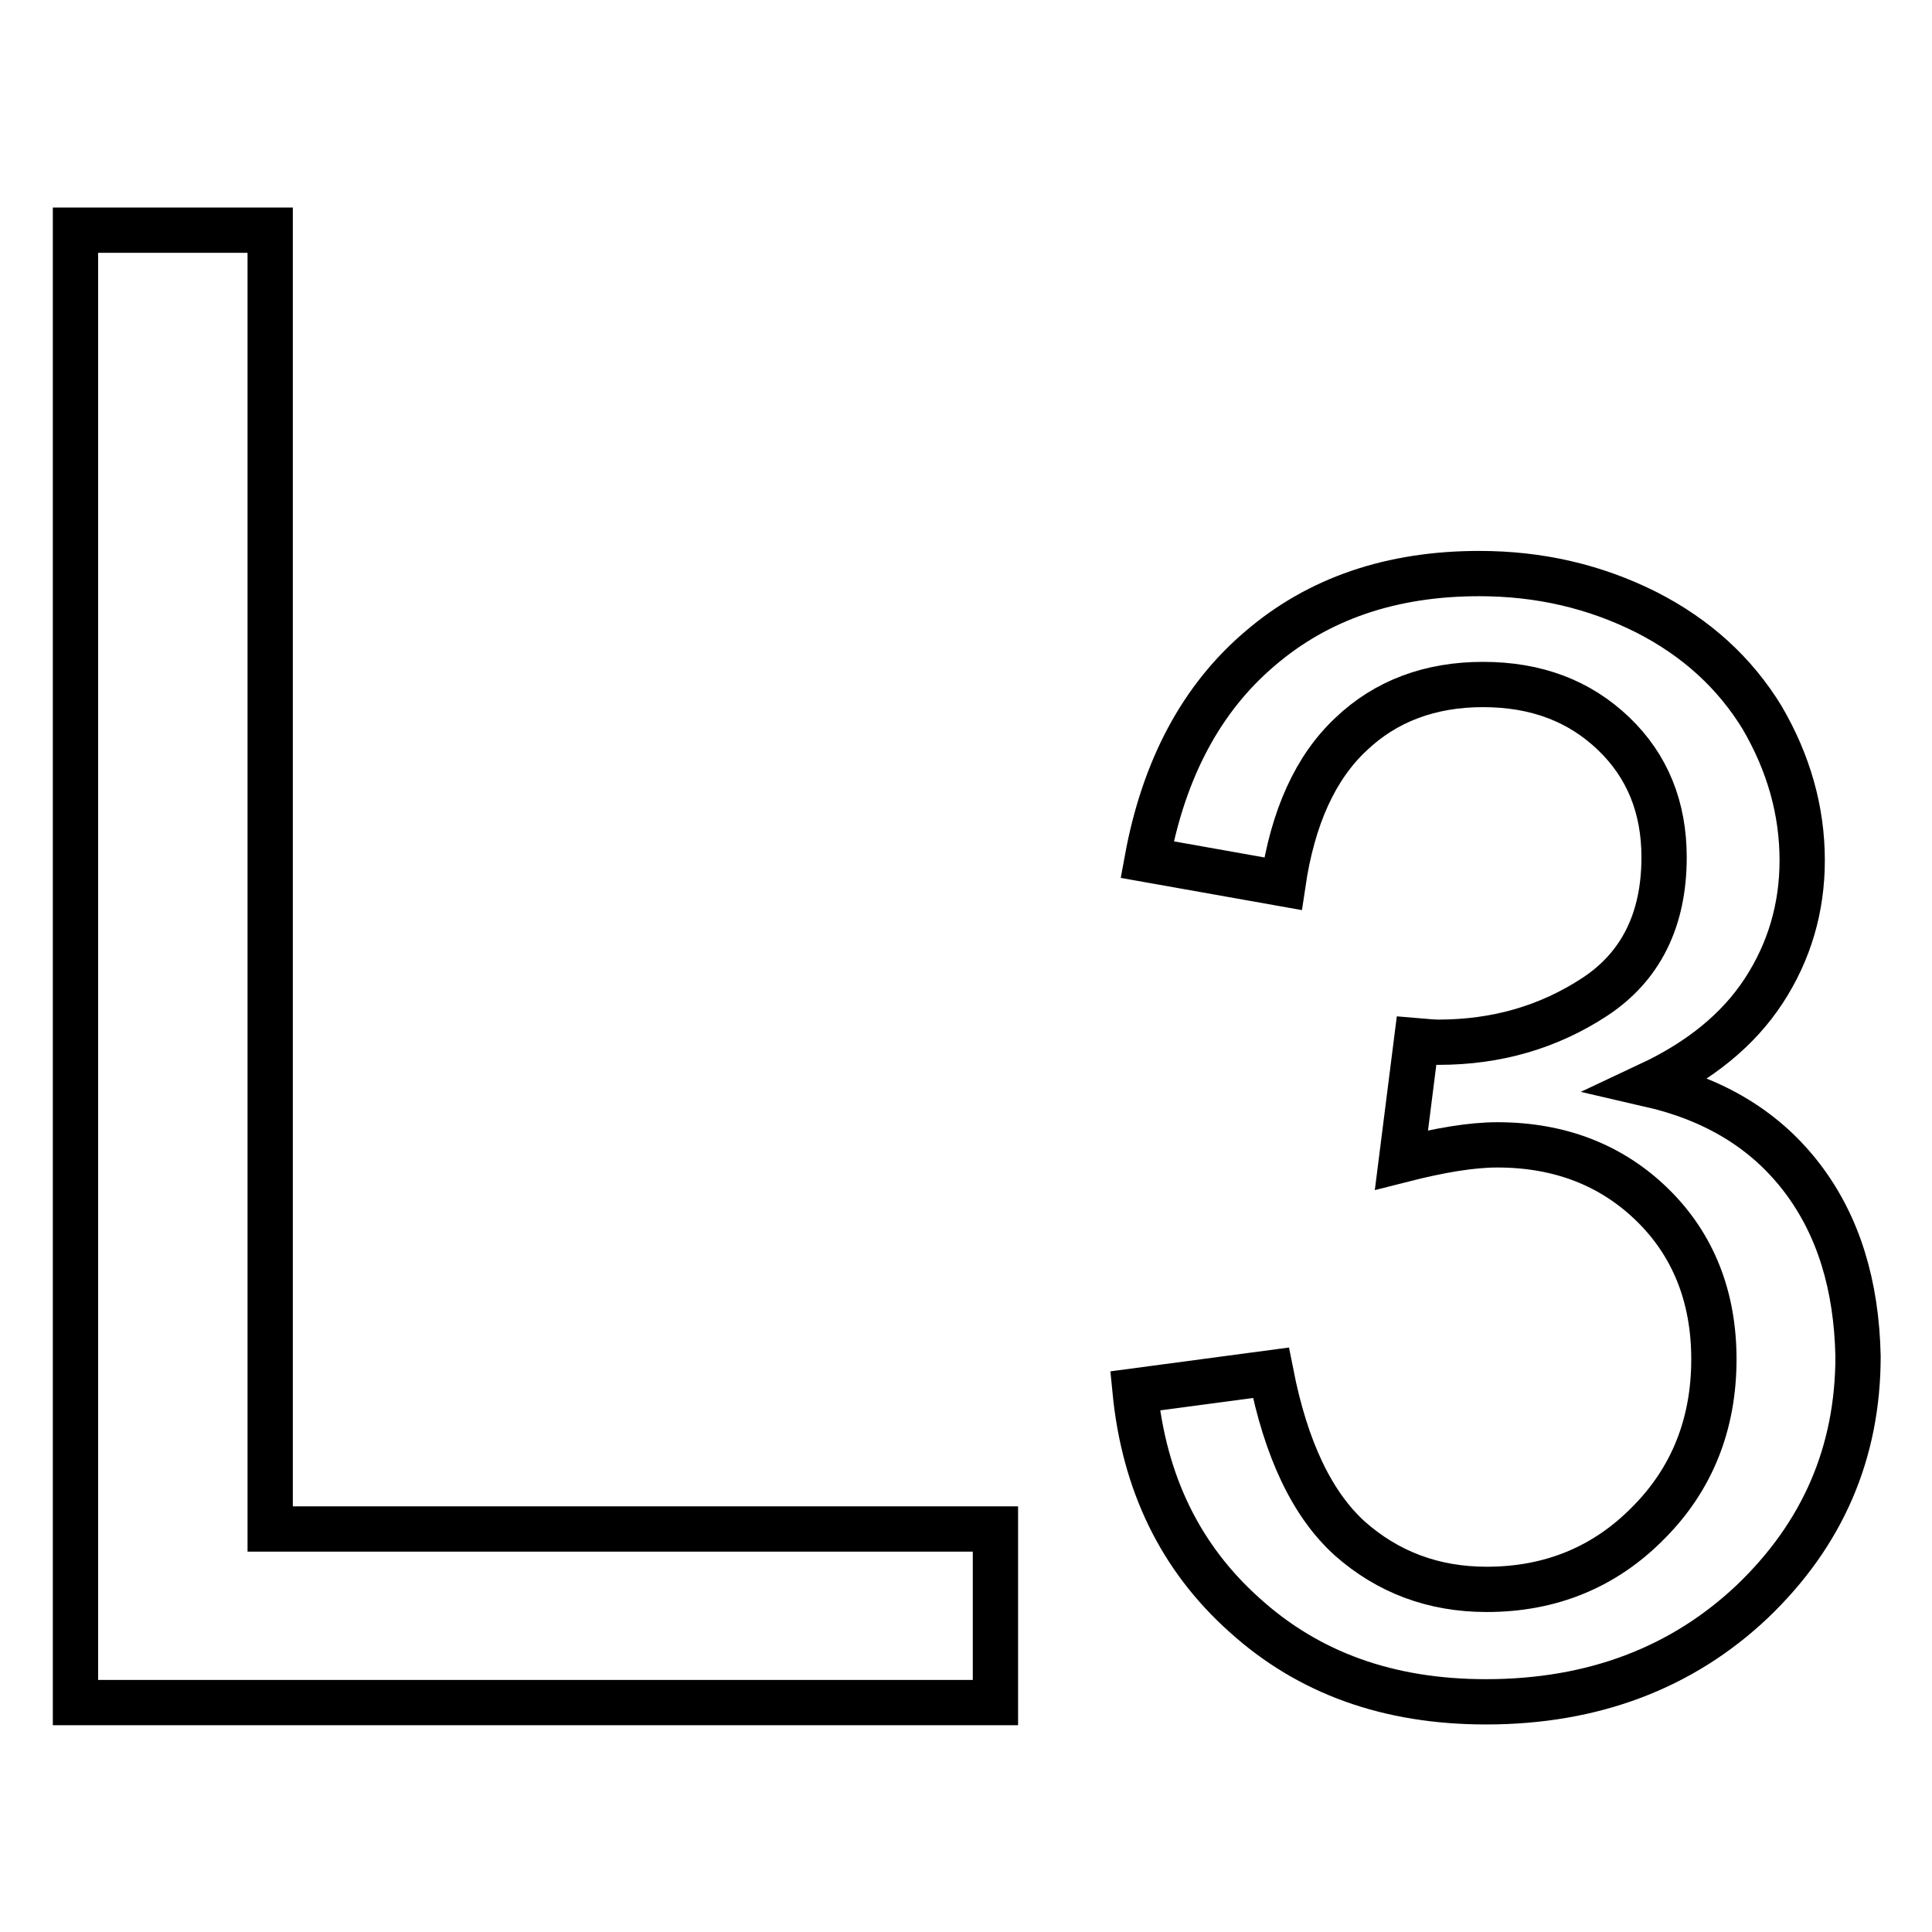 <?xml version="1.0" encoding="utf-8"?>
<!-- Svg Vector Icons : http://www.onlinewebfonts.com/icon -->
<!DOCTYPE svg PUBLIC "-//W3C//DTD SVG 1.1//EN" "http://www.w3.org/Graphics/SVG/1.1/DTD/svg11.dtd">
<svg version="1.1" xmlns="http://www.w3.org/2000/svg" xmlns:xlink="http://www.w3.org/1999/xlink" x="0px" y="0px" viewBox="0 0 256 256" enable-background="new 0 0 256 256" xml:space="preserve">
<g><g><path stroke-width="6" fill-opacity="0" stroke="#000000"  d="M35.8,30.5H10v195.1h121.9v-23H35.8V30.5z"/><path stroke-width="6" fill-opacity="0" stroke="#000000"  d="M238.8,156.1c-4.8-6.3-11.5-10.4-20.2-12.4c6.6-3.1,11.7-7.2,15.1-12.4c3.4-5.2,5.1-11,5.1-17.3c0-6.6-1.8-12.9-5.3-18.9c-3.6-5.9-8.7-10.6-15.4-14C211.3,77.7,204,76,196,76c-11.6,0-21.3,3.3-29,9.9c-7.8,6.6-12.8,16-15,28l18,3.2c1.3-8.8,4.3-15.4,9-19.8c4.6-4.4,10.5-6.6,17.5-6.6c7.1,0,12.8,2.2,17.3,6.5c4.5,4.3,6.7,9.8,6.7,16.4c0,8.3-3.1,14.5-9.2,18.5c-6.1,4-13,6-20.7,6c-0.7,0-1.7-0.1-2.9-0.2l-2,15.8c5.1-1.3,9.3-2,12.7-2c8.3,0,15.2,2.7,20.6,8c5.4,5.3,8.1,12.2,8.1,20.4c0,8.6-2.9,15.9-8.7,21.7c-5.8,5.9-13,8.8-21.4,8.8c-7.1,0-13.1-2.3-18.1-6.7c-5-4.5-8.5-11.8-10.5-22l-18,2.4c1.2,12.2,6,22.1,14.5,29.7c8.5,7.7,19.1,11.5,32,11.5c14.2,0,26-4.5,35.3-13.3c9.3-8.9,14-19.7,14-32.5C246,170.3,243.6,162.4,238.8,156.1z"/></g></g>
</svg>